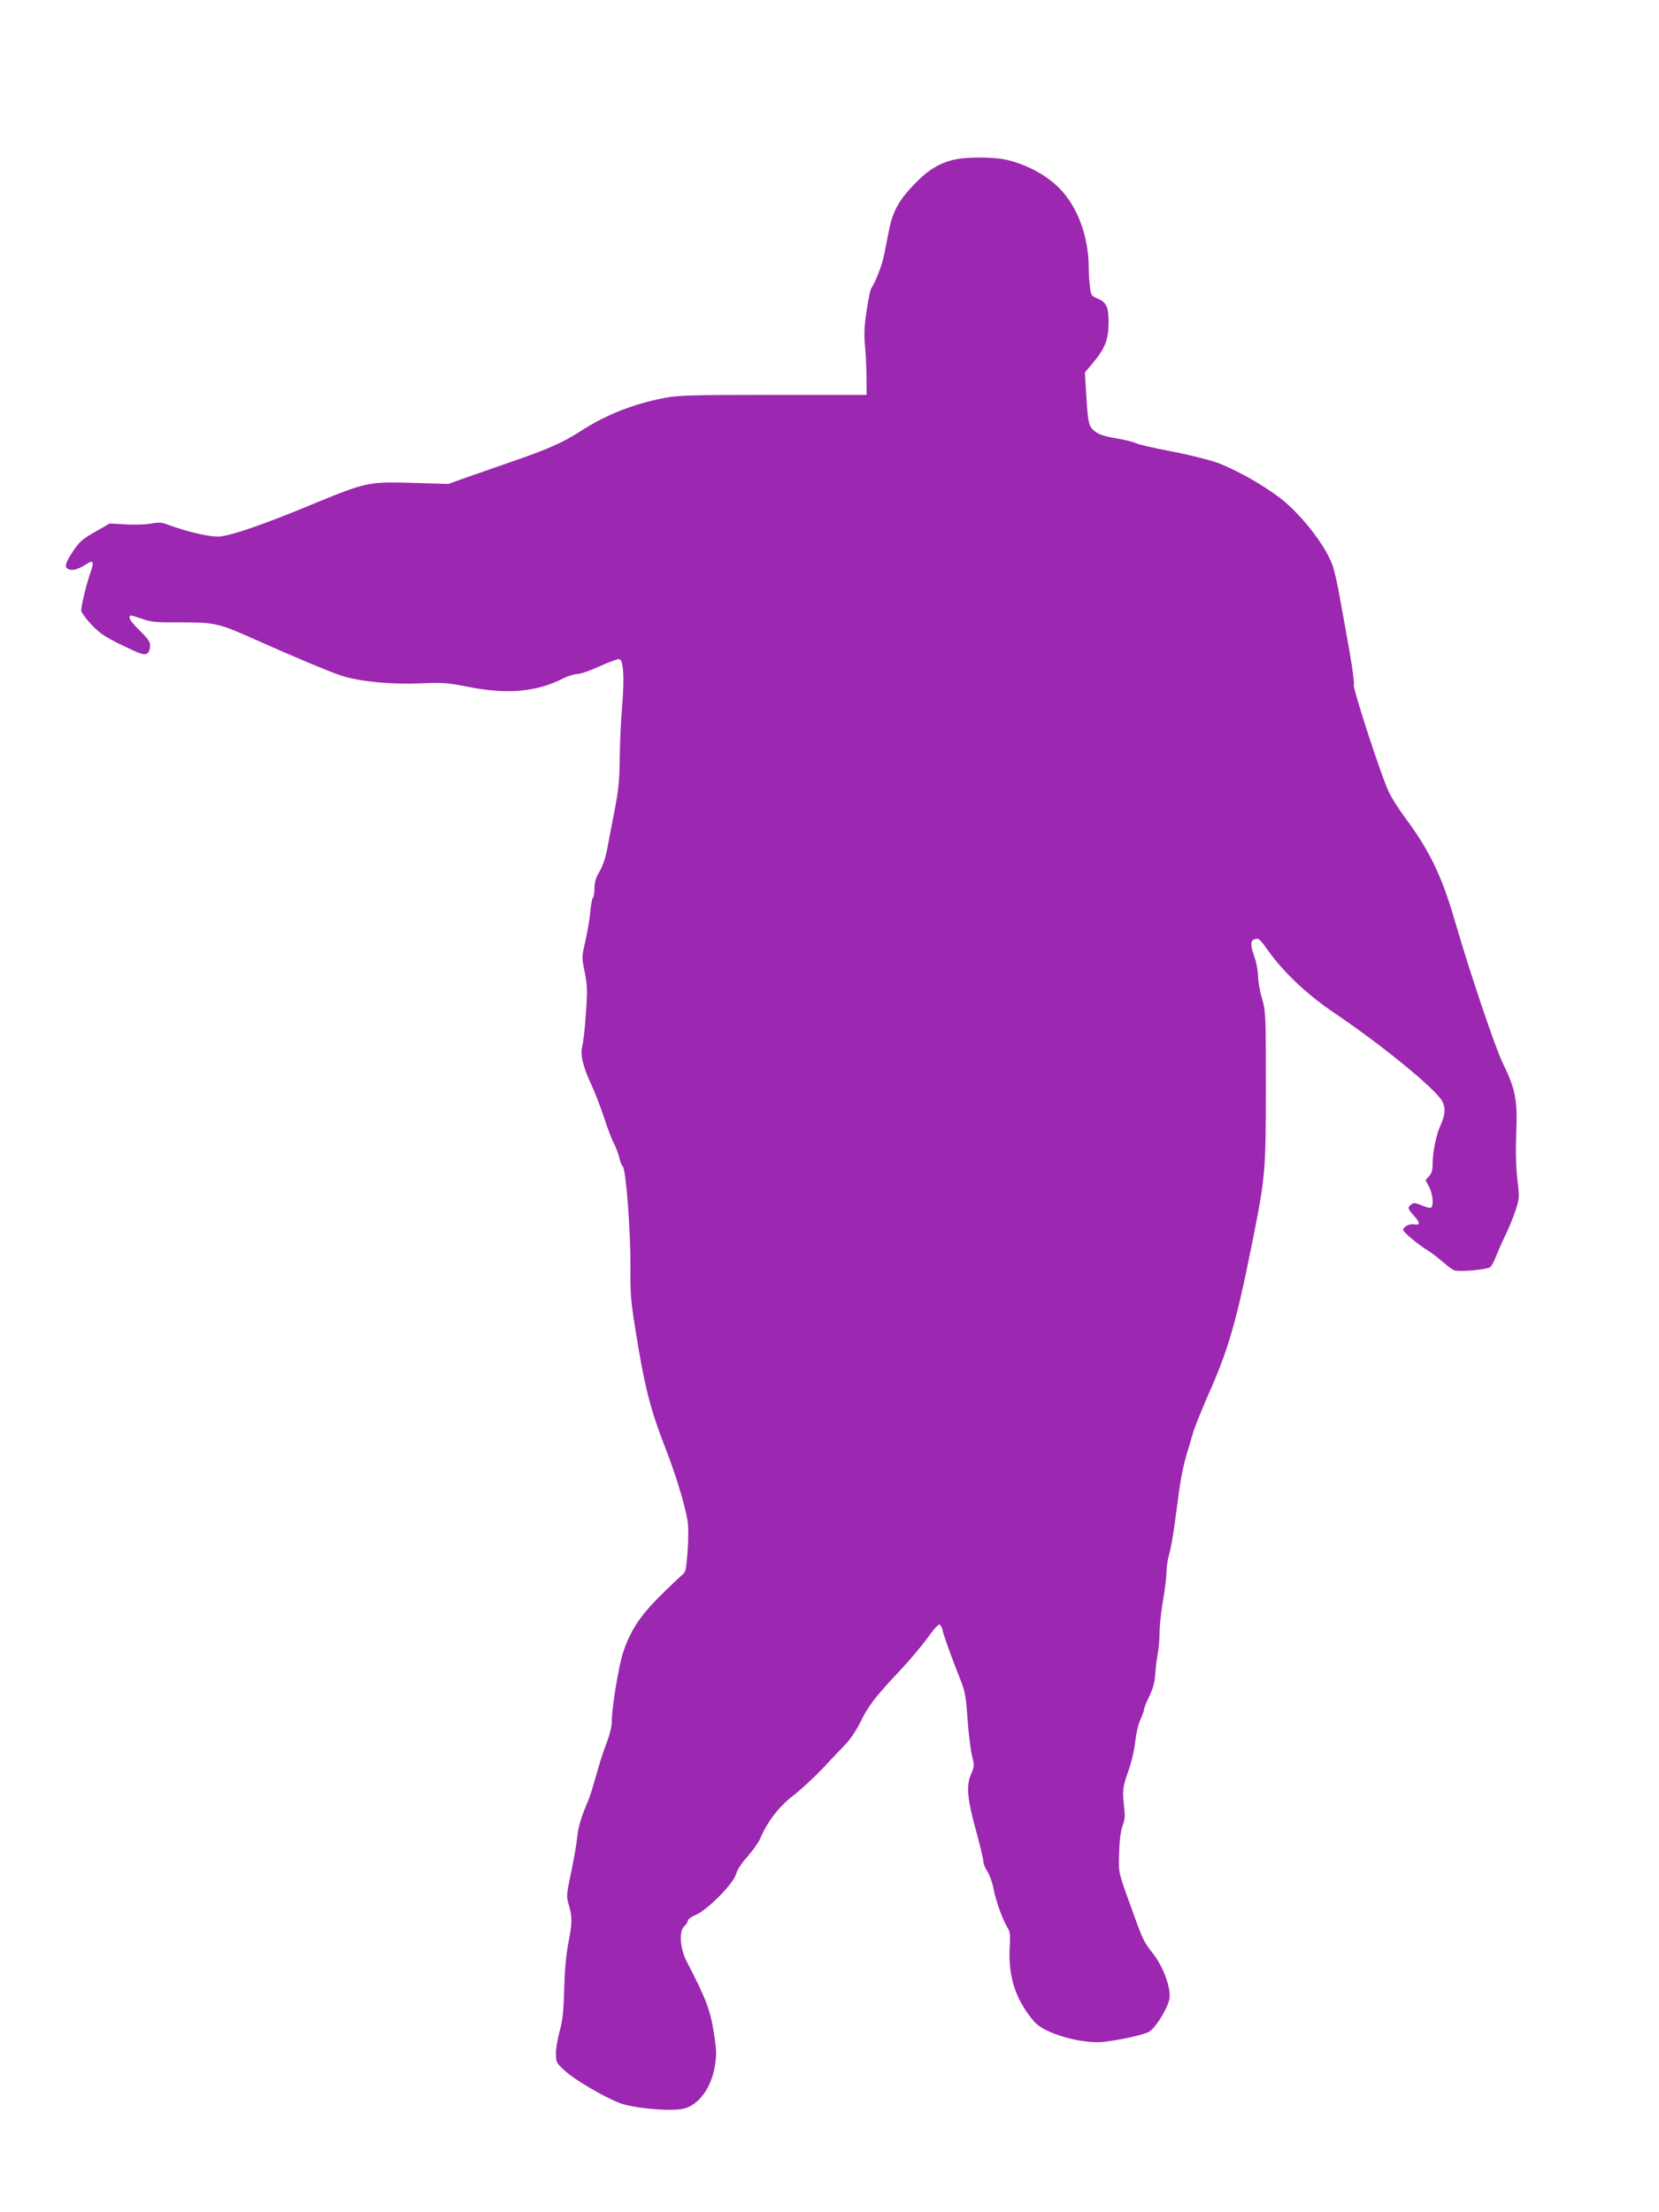 <?xml version="1.0" standalone="no"?>
<!DOCTYPE svg PUBLIC "-//W3C//DTD SVG 20010904//EN"
 "http://www.w3.org/TR/2001/REC-SVG-20010904/DTD/svg10.dtd">
<svg version="1.0" xmlns="http://www.w3.org/2000/svg"
 width="960pt" height="1280pt" viewBox="0 0 960 1280"
 preserveAspectRatio="xMidYMid meet">
<g transform="translate(0,1280) scale(0.1,-0.1)"
fill="#9c27b0" stroke="none">
<path d="M5511 11874 c-85 -23 -146 -62 -224 -144 -84 -87 -120 -153 -141
-254 -8 -39 -21 -105 -29 -146 -13 -65 -46 -151 -76 -200 -5 -8 -17 -65 -26
-126 -13 -84 -16 -134 -10 -200 5 -49 9 -134 9 -189 l1 -100 -540 0 c-476 0
-551 -2 -632 -18 -178 -34 -339 -98 -484 -192 -100 -65 -193 -106 -394 -175
-93 -32 -215 -75 -270 -94 l-100 -36 -210 6 c-258 7 -265 5 -590 -129 -255
-106 -444 -172 -520 -181 -50 -6 -187 25 -304 68 -35 14 -53 15 -99 6 -31 -5
-97 -8 -147 -4 l-90 5 -84 -48 c-73 -41 -91 -57 -128 -112 -49 -74 -54 -98
-18 -107 23 -6 52 5 102 36 34 22 38 6 15 -57 -22 -63 -52 -187 -52 -216 0
-10 27 -47 60 -82 59 -60 81 -74 244 -150 68 -32 89 -27 94 23 3 26 -6 40 -57
91 -34 32 -61 66 -61 75 0 20 -2 20 73 -5 54 -19 83 -21 222 -20 186 1 224 -7
390 -81 252 -113 479 -208 542 -228 108 -34 286 -51 453 -44 131 6 158 4 278
-20 228 -45 396 -30 552 49 27 14 64 25 81 25 18 0 77 21 132 46 54 25 105 43
112 40 23 -8 29 -114 15 -271 -7 -82 -13 -220 -14 -305 -1 -124 -7 -183 -29
-295 -15 -77 -34 -178 -43 -225 -10 -54 -27 -103 -45 -133 -21 -36 -29 -61
-29 -97 0 -27 -4 -51 -9 -54 -4 -3 -11 -38 -15 -78 -3 -40 -16 -117 -28 -170
-22 -96 -22 -99 -4 -185 15 -77 16 -106 6 -239 -5 -83 -15 -166 -20 -185 -14
-47 3 -121 51 -223 22 -47 54 -131 73 -188 18 -57 44 -126 58 -153 14 -28 28
-65 32 -84 3 -19 12 -42 20 -50 19 -22 46 -385 44 -591 -1 -136 3 -195 26
-335 55 -347 86 -472 181 -716 56 -143 111 -325 124 -411 5 -28 5 -106 0 -172
-9 -118 -10 -122 -40 -146 -16 -14 -75 -70 -129 -124 -109 -110 -163 -194
-204 -316 -26 -79 -66 -321 -66 -402 0 -29 -12 -77 -30 -124 -17 -42 -44 -126
-60 -186 -17 -60 -37 -126 -46 -146 -40 -92 -58 -152 -64 -212 -3 -36 -19
-127 -35 -203 -26 -123 -28 -142 -16 -180 23 -75 23 -112 2 -218 -14 -71 -23
-158 -26 -274 -4 -135 -9 -187 -27 -250 -12 -44 -22 -102 -21 -130 0 -46 3
-52 52 -97 56 -51 216 -146 313 -185 79 -32 308 -52 378 -33 83 22 154 118
175 237 12 71 12 94 -1 180 -22 149 -43 207 -160 433 -39 74 -46 176 -15 204
12 11 21 25 21 33 0 7 21 23 46 33 68 29 219 182 233 236 7 25 31 63 66 101
30 34 63 81 74 105 42 99 108 184 188 246 43 33 120 104 172 158 51 55 113
120 137 145 25 26 62 82 83 125 46 94 83 143 226 295 59 63 132 149 162 192
30 42 60 77 68 77 7 0 15 -14 19 -31 6 -31 48 -148 104 -289 26 -64 32 -97 41
-229 6 -85 18 -180 26 -211 14 -55 14 -60 -6 -106 -29 -65 -22 -145 31 -334
22 -80 40 -156 40 -169 0 -14 11 -41 24 -60 13 -20 29 -64 35 -99 14 -71 51
-174 79 -222 17 -26 19 -44 15 -113 -8 -130 16 -242 73 -338 25 -44 63 -94 85
-112 71 -62 275 -115 388 -101 105 12 242 44 265 61 43 33 109 145 114 194 6
63 -37 178 -92 250 -55 71 -60 80 -103 197 -107 294 -100 266 -97 390 2 77 9
128 20 158 13 34 15 58 9 107 -11 97 -9 116 24 209 18 49 35 122 40 170 5 46
18 103 30 128 11 25 21 51 21 59 0 8 14 43 31 77 21 44 31 81 34 126 2 35 8
87 14 117 6 29 11 86 11 125 0 39 9 123 20 186 11 63 20 138 20 165 0 28 7 71
14 96 8 25 22 100 31 165 9 65 23 168 31 228 8 59 26 143 39 185 13 42 30 101
39 132 9 31 48 127 86 215 118 264 164 422 259 899 73 365 76 398 76 890 0
416 -1 432 -22 508 -13 42 -23 101 -23 130 -1 28 -9 77 -20 107 -24 67 -25 96
-4 104 27 10 31 7 79 -60 94 -132 227 -257 385 -364 275 -185 590 -443 626
-512 20 -39 17 -78 -10 -139 -26 -57 -46 -155 -46 -228 0 -31 -6 -51 -21 -67
l-20 -22 20 -38 c12 -22 21 -57 21 -83 0 -48 -5 -49 -77 -20 -26 10 -34 10
-47 0 -22 -18 -20 -25 14 -63 39 -42 39 -59 2 -52 -27 5 -62 -14 -62 -34 0
-11 94 -89 137 -114 21 -12 60 -42 88 -66 27 -24 59 -48 70 -52 29 -11 191 4
209 19 8 7 24 37 35 67 12 29 36 84 54 121 19 38 44 101 57 140 23 70 23 76
10 183 -8 75 -10 159 -6 267 8 188 -4 250 -78 402 -45 92 -188 516 -281 835
-73 250 -145 398 -285 586 -34 46 -76 111 -92 145 -40 78 -211 603 -204 622 4
9 -7 90 -23 182 -16 91 -41 232 -56 313 -14 81 -34 172 -46 202 -42 114 -182
292 -301 384 -104 80 -268 171 -371 207 -56 19 -176 48 -267 65 -91 17 -181
38 -200 47 -19 8 -72 21 -118 28 -59 10 -93 21 -116 39 -37 28 -41 47 -52 239
l-6 102 42 50 c75 89 94 138 95 236 0 96 -11 120 -71 145 -28 12 -32 19 -37
66 -4 29 -7 78 -7 109 0 181 -66 357 -173 463 -71 72 -188 135 -297 160 -81
20 -247 19 -319 0z"/>
</g>
</svg>
